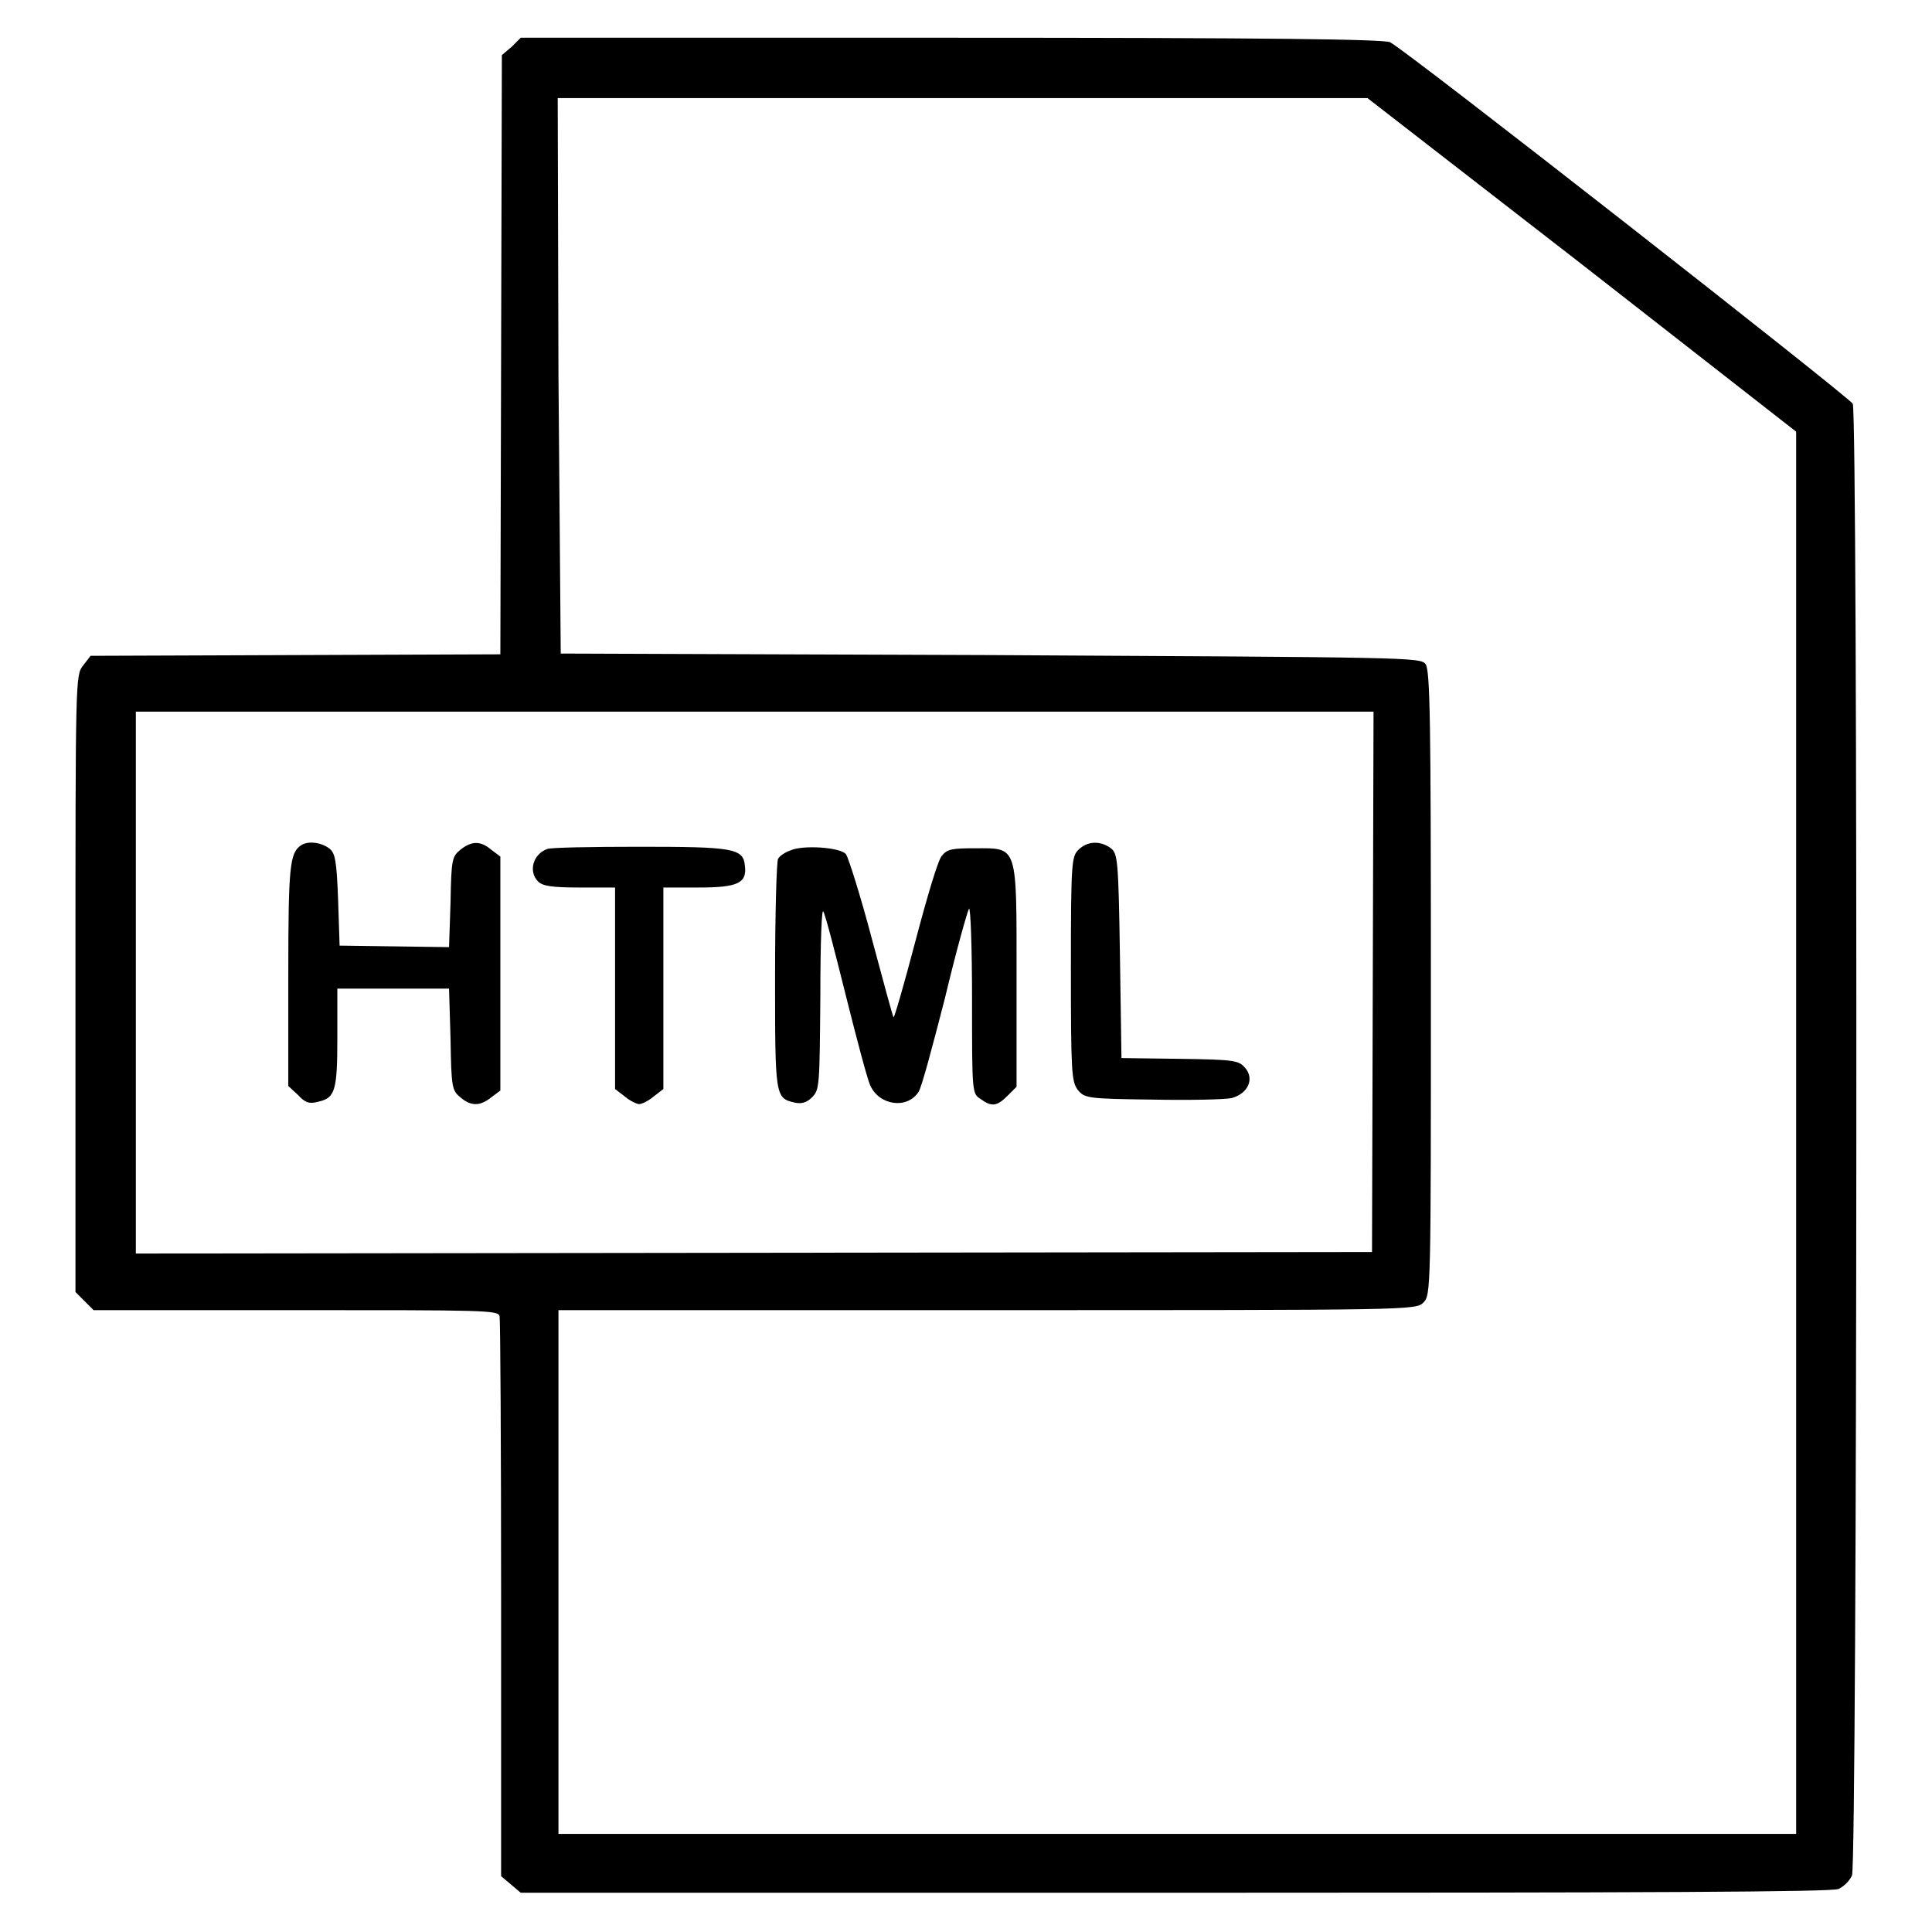 <?xml version="1.0" encoding="utf-8"?>
<!-- Svg Vector Icons : http://www.onlinewebfonts.com/icon -->
<!DOCTYPE svg PUBLIC "-//W3C//DTD SVG 1.1//EN" "http://www.w3.org/Graphics/SVG/1.1/DTD/svg11.dtd">
<svg version="1.1" xmlns="http://www.w3.org/2000/svg" xmlns:xlink="http://www.w3.org/1999/xlink" x="0px" y="0px" viewBox="0 0 256 256" enable-background="new 0 0 256 256" xml:space="preserve">
<g><g><g><path fill="#000000" d="M67.8,6.2l-1.3,1.1L66.4,47l-0.1,39.7l-27.1,0.1L12,86.9l-1,1.3c-1,1.3-1,1.6-1,42.2v40.8l1.2,1.2l1.2,1.2h26.8c25,0,26.8,0,27,0.8c0.1,0.5,0.2,17.4,0.2,37.6l0,36.6l1.3,1.1l1.3,1.1h86.7c62.5,0,87-0.1,87.9-0.5c0.7-0.3,1.5-1.1,1.8-1.8c0.7-1.6,0.8-193.6,0.1-195c-0.5-0.9-59.1-46.8-61.3-47.9c-0.8-0.4-15.7-0.6-58.1-0.6H69L67.8,6.2z M209.7,35.1L238,57.2v92.9V243h-82H74v-34.7v-34.7h56.8c56.1,0,56.8,0,57.8-1s1-1.6,1-42.3c0-34.9-0.1-41.4-0.7-42.3c-0.7-0.9-2-0.9-57.7-1.2l-56.9-0.2L74,49.8L73.9,13h53.6h53.7L209.7,35.1z M181.9,130.1l-0.1,35.8l-81.9,0.1l-81.9,0.1v-35.9V94.3h82h82L181.9,130.1z"/><path fill="#000000" d="M39.9,112c-1.5,1-1.7,2.7-1.7,17.2v14.7l1.3,1.2c0.9,1,1.5,1.2,2.6,0.9c2.3-0.5,2.6-1.4,2.6-8.5V131h7.4h7.4l0.2,6.7c0.1,6.4,0.2,6.8,1.3,7.7c1.4,1.2,2.6,1.2,4.1,0l1.2-0.9V129v-15.5l-1.2-0.9c-1.4-1.2-2.6-1.2-4.1,0c-1.1,0.9-1.2,1.3-1.3,6.9l-0.2,6l-7.2-0.1l-7.3-0.1l-0.2-6.1c-0.2-5.3-0.4-6.2-1.2-6.8C42.5,111.6,40.8,111.4,39.9,112z"/><path fill="#000000" d="M142.9,112.6c-0.9,0.9-1,1.6-1,15.8c0,13.8,0.1,14.9,0.9,16c0.9,1.1,1.2,1.2,9.8,1.3c4.9,0.1,9.7,0,10.6-0.2c2.2-0.6,3.1-2.6,1.7-4.1c-0.8-0.9-1.6-1-8.6-1.1l-7.7-0.1l-0.2-13.5c-0.2-12.7-0.3-13.6-1.2-14.3C145.7,111.3,144,111.5,142.9,112.6z"/><path fill="#000000" d="M72.5,112.5c-1.9,0.7-2.5,3-1.2,4.3c0.6,0.6,1.8,0.8,5.5,0.8h4.7v13.3v13.4l1.3,1c0.7,0.6,1.6,1,1.9,1c0.3,0,1.2-0.4,1.9-1l1.3-1v-13.4v-13.3h4.7c5.2,0,6.4-0.6,6.1-2.9c-0.2-2.3-1.6-2.5-14-2.5C78.4,112.2,72.9,112.3,72.5,112.5z"/><path fill="#000000" d="M104.7,112.7c-0.6,0.2-1.4,0.7-1.6,1.1c-0.2,0.3-0.4,7.3-0.4,15.5c0,16,0,16.2,2.6,16.8c0.9,0.2,1.6,0,2.3-0.7c1-1,1-1.5,1.1-13.3c0-7.8,0.2-11.9,0.4-11.3c0.3,0.5,1.6,5.6,3,11.2c1.4,5.6,2.8,10.9,3.2,11.8c1.2,2.7,4.9,3.2,6.4,0.9c0.4-0.5,1.9-6.2,3.5-12.4c1.5-6.3,3-11.6,3.2-11.9c0.2-0.2,0.4,5,0.4,12c0,12.3,0,12.5,1.1,13.2c1.5,1.1,2.2,1,3.6-0.4l1.2-1.2v-14.6c0-17.6,0.2-17-5.5-17c-3,0-3.7,0.1-4.4,1c-0.5,0.5-2,5.6-3.5,11.3c-1.5,5.7-2.8,10.2-2.9,10.1c-0.1-0.1-1.4-4.9-2.9-10.5c-1.5-5.7-3.1-10.7-3.4-11.1C111.5,112.3,106.4,111.9,104.7,112.7z"/></g></g></g>
</svg>
